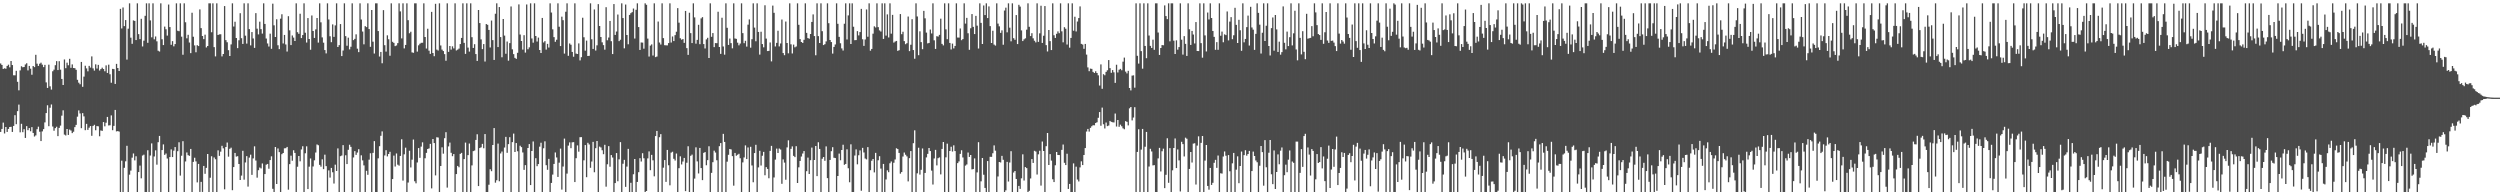 <?xml version="1.0" encoding="UTF-8"?>
<svg xmlns="http://www.w3.org/2000/svg" width="1920" height="150">
  <path d="M0 48.743h1v52.564H0zM1 49.873h1v49.162H1zM2 52.954h1v41.199H2zM3 52.405h1v50.080H3zM4 52.771h1v44.761H4zM5 50.654h1v50.675H5zM6 49.688h1v49.355H6zM7 51.730h1v45.827H7zM8 46.825h1v50.565H8zM9 49.951h1v51.396H9zM10 57.797h1v38.943H10zM11 57.845h1v30.606H11zM12 54.359h1v41.012H12zM13 62.803h1v22.550H13zM14 69.376h1v10.959H14zM15 54.055h1v47.562H15zM16 50.901h1v44.163H16zM17 51.665h1v49.856H17zM18 51.466h1v47.745H18zM19 49.489h1v56.434H19zM20 48.587h1v48.265H20zM21 54.078h1v45.914H21zM22 50.658h1v47.693H22zM23 52.755h1v48.041H23zM24 57.376h1v40.252H24zM25 50.697h1v51.371H25zM26 51.583h1v53.280H26zM27 42.085h1v61.918H27zM28 48.889h1v50.323H28zM29 50.647h1v46.617H29zM30 48.967h1v52.190H30zM31 48.127h1v60.227H31zM32 49.683h1v51.247H32zM33 51.551h1v47.638H33zM34 49.830h1v44.186H34zM35 63.300h1v23.541H35zM36 67.522h1v13.328H36zM37 49.665h1v47.279H37zM38 66.293h1v16.468H38zM39 68.806h1v11.412H39zM40 54.721h1v42.461H40zM41 53.519h1v46.887H41zM42 50.082h1v48.347H42zM43 46.935h1v50.391H43zM44 53.819h1v50.737H44zM45 47.019h1v51.170H45zM46 53.519h1v42.966H46zM47 60.606h1v28.247H47zM48 65.305h1v19.430H48zM49 45.667h1v57.723H49zM50 52.393h1v51.666H50zM51 48.152h1v50.897H51zM52 50.134h1v53.518H52zM53 45.174h1v54.358H53zM54 52.059h1v48.190H54zM55 49.464h1v52.795H55zM56 52.235h1v48.922H56zM57 52.391h1v45.239H57zM58 53.618h1v42.293H58zM59 61.265h1v28.343H59zM60 63.485h1v21.305H60zM61 64.739h1v22.392H61zM62 47.585h1v50.865H62zM63 66.662h1v20.220H63zM64 58.818h1v30.558H64zM65 50.468h1v49.535H65zM66 52.528h1v42.614H66zM67 54.808h1v44.933H67zM68 50.606h1v47.425H68zM69 51.910h1v44.884H69zM70 43.320h1v60.991H70zM71 52.508h1v44.189H71zM72 54.238h1v41.634H72zM73 49.429h1v50.591H73zM74 52.657h1v44.163H74zM75 49.812h1v47.235H75zM76 54.149h1v50.497H76zM77 53.018h1v47.178H77zM78 51.968h1v48.547H78zM79 53.000h1v40.760H79zM80 54.721h1v42.305H80zM81 50.214h1v44.069H81zM82 56.037h1v33.777H82zM83 49.674h1v46.681H83zM84 57.044h1v39.151H84zM85 63.519h1v25.116H85zM86 52.911h1v47.059H86zM87 53.078h1v43.564H87zM88 64.474h1v19.945H88zM89 49.063h1v51.877H89zM90 52.217h1v48.464H90zM91 54.536h1v46.528H91zM92 6.814h1v140.643H92zM93 21.858h1v101.549H93zM94 5.752h1v141.705H94zM95 20.094h1v108.801H95zM96 15.420h1v108.487H96zM97 45.779h1v66.194H97zM98 22.041h1v125.416H98zM99 2.550h1v131.572H99zM100 28.933h1v102.090H100zM101 33.623h1v87.469H101zM102 15.665h1v102.195H102zM103 16.097h1v107.082H103zM104 30.748h1v89.252H104zM105 2.550h1v144.907H105zM106 26.228h1v105.928H106zM107 30.032h1v97.128H107zM108 14.447h1v122.531H108zM109 35.664h1v83.784H109zM110 31.233h1v87.539H110zM111 12.142h1v135.315H111zM112 2.550h1v144.905H112zM113 32.870h1v82.545H113zM114 2.550h1v144.910H114zM115 15.642h1v103.820H115zM116 28.688h1v81.453H116zM117 2.547h1v144.910H117zM118 30.224h1v89.943H118zM119 27.988h1v87.478H119zM120 31.721h1v94.736H120zM121 38.965h1v70.238H121zM122 39.562h1v64.843H122zM123 2.547h1v144.912H123zM124 30.148h1v85.109H124zM125 34.600h1v76.294H125zM126 20.416h1v98.544H126zM127 22.476h1v95.450H127zM128 27.324h1v94.456H128zM129 3.470h1v143.987H129zM130 20.780h1v99.863H130zM131 34.419h1v80.325H131zM132 31.590h1v89.043H132zM133 35.587h1v80.124H133zM134 33.831h1v79.098H134zM135 2.547h1v144.907H135zM136 23.625h1v92.508H136zM137 23.966h1v85.319H137zM138 2.550h1v132.312H138zM139 28.141h1v91.447H139zM140 42.041h1v66.409H140zM141 2.547h1v144.912H141zM142 17.111h1v106.905H142zM143 29.416h1v87.670H143zM144 26.711h1v92.467H144zM145 32.677h1v87.025H145zM146 40.826h1v73.548H146zM147 9.798h1v137.659H147zM148 28.230h1v96.063H148zM149 34.884h1v86.233H149zM150 40.162h1v83.784H150zM151 34.708h1v105.365H151zM152 35.371h1v90.533H152zM153 7.226h1v140.176H153zM154 21.584h1v118.078H154zM155 27.665h1v119.744H155zM156 30.059h1v97.375H156zM157 26.649h1v106.823H157zM158 36.452h1v92.470H158zM159 35.337h1v82.937H159zM160 2.547h1v144.912H160zM161 2.550h1v133.960H161zM162 24.758h1v95.255H162zM163 2.547h1v144.910H163zM164 36.218h1v84.711H164zM165 43.330h1v78.977H165zM166 2.550h1v144.907H166zM167 26.889h1v88.585H167zM168 26.383h1v93.330H168zM169 26.331h1v90.165H169zM170 43.304h1v68.691H170zM171 41.455h1v72.490H171zM172 4.651h1v140.778H172zM173 30.835h1v82.062H173zM174 32.478h1v76.976H174zM175 38.532h1v81.772H175zM176 42.986h1v71.270H176zM177 34.106h1v79.313H177zM178 2.550h1v143.507H178zM179 20.384h1v107.942H179zM180 16.695h1v100.746H180zM181 29.198h1v91.046H181zM182 36.942h1v83.001H182zM183 30.901h1v95.036H183zM184 10.146h1v128.093H184zM185 29.315h1v105.560H185zM186 33.737h1v82.078H186zM187 2.547h1v135.434H187zM188 27.395h1v97.393H188zM189 33.483h1v86.407H189zM190 2.550h1v140.767H190zM191 22.357h1v98.693H191zM192 34.847h1v83.955H192zM193 24.625h1v109.689H193zM194 29.537h1v92.115H194zM195 36.779h1v75.601H195zM196 10.069h1v113.245H196zM197 21.998h1v114.427H197zM198 26.443h1v104.287H198zM199 16.621h1v112.058H199zM200 22.385h1v106.974H200zM201 25.822h1v99.698H201zM202 2.547h1v144.912H202zM203 18.372h1v115.312H203zM204 29.588h1v96.871H204zM205 33.366h1v92.534H205zM206 35.733h1v93.878H206zM207 25.859h1v97.079H207zM208 37.493h1v82.559H208zM209 2.836h1v142.158H209zM210 19.441h1v128.016H210zM211 28.413h1v84.484H211zM212 14.772h1v126.549H212zM213 34.767h1v79.270H213zM214 37.743h1v79.082H214zM215 14.339h1v133.118H215zM216 10.945h1v107.480H216zM217 33.369h1v84.159H217zM218 26.834h1v87.061H218zM219 34.131h1v79.673H219zM220 39.583h1v73.269H220zM221 12.460h1v133.214H221zM222 23.307h1v102.765H222zM223 34.630h1v84.926H223zM224 27.260h1v96.194H224zM225 28.903h1v86.519H225zM226 31.487h1v85.951H226zM227 2.550h1v144.907H227zM228 24.731h1v103.323H228zM229 25.964h1v93.838H229zM230 10.533h1v113.371H230zM231 29.233h1v85.555H231zM232 26.951h1v85.360H232zM233 2.550h1v144.907H233zM234 25.134h1v92.579H234zM235 32.682h1v79.696H235zM236 13.886h1v131.309H236zM237 29.951h1v98.034H237zM238 38.189h1v83.527H238zM239 11.865h1v135.594H239zM240 23.824h1v104.033H240zM241 29.114h1v94.040H241zM242 22.563h1v94.571H242zM243 13.820h1v97.148H243zM244 32.696h1v78.876H244zM245 2.550h1v124.085H245zM246 17.141h1v110.858H246zM247 28.729h1v93.630H247zM248 32.762h1v97.130H248zM249 38.475h1v80.330H249zM250 41.002h1v86.583H250zM251 2.550h1v144.910H251zM252 14.944h1v115.921H252zM253 27.873h1v108.533H253zM254 32.405h1v96.542H254zM255 18.718h1v113.573H255zM256 28.333h1v112.607H256zM257 19.494h1v106.953H257zM258 2.547h1v128.773H258zM259 36.095h1v77.876H259zM260 34.650h1v112.807H260zM261 18.494h1v101.446H261zM262 43.055h1v76.370H262zM263 38.798h1v72.646H263zM264 2.550h1v144.910H264zM265 27.743h1v91.511H265zM266 35.133h1v90.858H266zM267 28.933h1v86.132H267zM268 37.928h1v73.246H268zM269 35.870h1v76.926H269zM270 2.547h1v144.910H270zM271 30.842h1v90.096H271zM272 29.874h1v86.180H272zM273 26.353h1v92.598H273zM274 37.372h1v79.762H274zM275 40.018h1v74.543H275zM276 2.547h1v144.912H276zM277 15.019h1v104.275H277zM278 24.207h1v99.000H278zM279 34.069h1v92.948H279zM280 20.073h1v127.386H280zM281 20.824h1v110.362H281zM282 2.550h1v131.712H282zM283 22.300h1v100.311H283zM284 35.941h1v81.765H284zM285 7.663h1v139.794H285zM286 32.000h1v85.388H286zM287 41.128h1v67.283H287zM288 2.550h1v144.910H288zM289 2.550h1v144.907H289zM290 23.859h1v97.755H290zM291 43.407h1v68.853H291zM292 39.887h1v64.395H292zM293 48.585h1v52.341H293zM294 7.793h1v139.664H294zM295 34.735h1v84.678H295zM296 39.606h1v75.743H296zM297 27.111h1v92.978H297zM298 30.144h1v88.148H298zM299 42.815h1v73.777H299zM300 2.550h1v144.907H300zM301 32.080h1v105.466H301zM302 32.899h1v86.619H302zM303 35.424h1v92.486H303zM304 34.937h1v82.921H304zM305 33.138h1v93.330H305zM306 2.552h1v124.696H306zM307 8.730h1v111.004H307zM308 29.466h1v77.468H308zM309 2.547h1v136.171H309zM310 37.166h1v81.339H310zM311 34.534h1v78.853H311zM312 2.547h1v144.910H312zM313 15.507h1v124.685H313zM314 25.550h1v90.238H314zM315 24.397h1v104.239H315zM316 40.263h1v82.381H316zM317 40.558h1v66.619H317zM318 2.547h1v136.658H318zM319 2.547h1v138.233H319zM320 39.608h1v85.184H320zM321 34.822h1v78.892H321zM322 33.595h1v87.622H322zM323 32.886h1v79.714H323zM324 32.810h1v76.477H324zM325 2.547h1v144.910H325zM326 28.432h1v93.120H326zM327 37.285h1v80.110H327zM328 22.055h1v92.389H328zM329 38.892h1v75.093H329zM330 41.359h1v69.107H330zM331 9.103h1v135.608H331zM332 40.686h1v66.045H332zM333 43.137h1v66.754H333zM334 2.921h1v131.778H334zM335 38.113h1v67.310H335zM336 38.832h1v66.775H336zM337 2.550h1v144.910H337zM338 34.916h1v92.582H338zM339 38.113h1v75.026H339zM340 39.205h1v78.812H340zM341 41.583h1v64.566H341zM342 46.653h1v54.861H342zM343 2.547h1v141.547H343zM344 39.835h1v72.580H344zM345 35.312h1v74.205H345zM346 38.118h1v79.231H346zM347 35.582h1v84.376H347zM348 37.182h1v81.117H348zM349 2.550h1v144.910H349zM350 38.736h1v94.935H350zM351 38.150h1v89.263H351zM352 37.328h1v91.126H352zM353 33.868h1v84.298H353zM354 29.155h1v88.254H354zM355 2.547h1v144.910H355zM356 32.904h1v89.277H356zM357 41.364h1v68.153H357zM358 2.550h1v144.907H358zM359 36.536h1v82.582H359zM360 39.622h1v70.591H360zM361 2.547h1v144.912H361zM362 28.574h1v98.435H362zM363 36.802h1v79.286H363zM364 33.920h1v81.703H364zM365 41.526h1v65.937H365zM366 46.802h1v56.308H366zM367 7.661h1v135.244H367zM368 17.695h1v96.008H368zM369 30.276h1v82.872H369zM370 37.752h1v72.760H370zM371 33.863h1v79.989H371zM372 47.266h1v55.679H372zM373 18.494h1v128.963H373zM374 19.045h1v128.412H374zM375 22.996h1v118.863H375zM376 36.429h1v93.548H376zM377 15.791h1v115.699H377zM378 30.798h1v80.545H378zM379 46.040h1v52.314H379zM380 10.533h1v129.773H380zM381 2.547h1v135.889H381zM382 36.163h1v74.111H382zM383 5.418h1v133.804H383zM384 28.468h1v89.416H384zM385 43.970h1v72.429H385zM386 14.584h1v132.873H386zM387 27.349h1v85.974H387zM388 41.256h1v63.868H388zM389 31.913h1v85.454H389zM390 46.612h1v64.090H390zM391 33.138h1v72.222H391zM392 4.951h1v142.509H392zM393 37.873h1v71.293H393zM394 41.556h1v61.057H394zM395 44.463h1v72.273H395zM396 45.222h1v64.640H396zM397 40.576h1v75.580H397zM398 3.387h1v144.072H398zM399 26.514h1v85.385H399zM400 31.506h1v81.485H400zM401 38.102h1v78.979H401zM402 27.045h1v103.408H402zM403 40.395h1v86.411H403zM404 3.445h1v144.012H404zM405 37.814h1v75.873H405zM406 36.351h1v74.276H406zM407 2.547h1v139.609H407zM408 29.537h1v86.454H408zM409 32.764h1v75.887H409zM410 2.550h1v144.910H410zM411 27.647h1v93.852H411zM412 31.876h1v95.768H412zM413 28.864h1v97.118H413zM414 38.418h1v74.234H414zM415 40.714h1v68.908H415zM416 13.770h1v133.688H416zM417 32.627h1v81.220H417zM418 31.579h1v76.988H418zM419 38.072h1v88.783H419zM420 33.678h1v96.709H420zM421 36.479h1v85.516H421zM422 2.550h1v144.910H422zM423 9.645h1v130.835H423zM424 22.522h1v111.554H424zM425 28.542h1v97.338H425zM426 32.098h1v84.974H426zM427 30.531h1v90.417H427zM428 2.550h1v133.337H428zM429 20.547h1v104.367H429zM430 35.374h1v78.739H430zM431 12.788h1v132.818H431zM432 15.504h1v112.412H432zM433 41.180h1v65.283H433zM434 8.988h1v138.471H434zM435 2.547h1v130.778H435zM436 42.876h1v68.933H436zM437 33.387h1v75.994H437zM438 34.351h1v79.469H438zM439 39.862h1v69.428H439zM440 43.577h1v65.564H440zM441 2.550h1v137.256H441zM442 41.144h1v80.337H442zM443 41.451h1v70.220H443zM444 33.332h1v83.138H444zM445 46.408h1v58.984H445zM446 43.950h1v61.366H446zM447 13.641h1v133.818H447zM448 28.631h1v94.482H448zM449 38.896h1v72.538H449zM450 31.162h1v104.949H450zM451 43.032h1v66.651H451zM452 42.844h1v68.130H452zM453 2.550h1v126.322H453zM454 30.132h1v93.916H454zM455 37.560h1v71.408H455zM456 7.253h1v125.035H456zM457 38.823h1v75.019H457zM458 34.790h1v73.488H458zM459 3.179h1v144.280H459zM460 19.977h1v92.625H460zM461 28.402h1v84.868H461zM462 32.492h1v82.905H462zM463 34.657h1v83.765H463zM464 38.166h1v73.024H464zM465 5.505h1v137.844H465zM466 30.904h1v95.244H466zM467 28.835h1v83.376H467zM468 16.079h1v111.994H468zM469 31.620h1v87.448H469zM470 41.537h1v79.426H470zM471 3.138h1v144.321H471zM472 26.825h1v113.756H472zM473 24.223h1v93.346H473zM474 11.147h1v128.082H474zM475 31.604h1v90.762H475zM476 30.519h1v78.643H476zM477 2.547h1v144.912H477zM478 13.886h1v111.861H478zM479 37.109h1v85.670H479zM480 3.470h1v140.046H480zM481 26.887h1v101.078H481zM482 33.996h1v80.309H482zM483 11.458h1v135.999H483zM484 10.151h1v130.231H484zM485 9.336h1v138.121H485zM486 6.548h1v127.299H486zM487 29.615h1v92.513H487zM488 7.551h1v139.906H488zM489 2.547h1v137.191H489zM490 20.792h1v111.435H490zM491 38.324h1v83.172H491zM492 32.636h1v91.428H492zM493 32.737h1v84.944H493zM494 37.402h1v84.170H494zM495 2.550h1v144.910H495zM496 3.694h1v142.980H496zM497 29.654h1v92.017H497zM498 43.423h1v72.873H498zM499 35.042h1v95.674H499zM500 34.094h1v84.820H500zM501 42.638h1v80.485H501zM502 2.547h1v132.893H502zM503 43.872h1v60.613H503zM504 43.412h1v57.162H504zM505 16.553h1v130.904H505zM506 32.668h1v72.701H506zM507 34.200h1v68.832H507zM508 2.547h1v144.912H508zM509 29.276h1v99.494H509zM510 34.696h1v88.224H510zM511 34.804h1v104.871H511zM512 34.870h1v80.277H512zM513 33.089h1v93.820H513zM514 2.550h1v139.789H514zM515 32.661h1v84.543H515zM516 27.990h1v88.528H516zM517 31.554h1v90.385H517zM518 27.001h1v96.297H518zM519 24.360h1v93.527H519zM520 6.232h1v141.227H520zM521 17.395h1v111.772H521zM522 29.377h1v90.698H522zM523 30.480h1v95.821H523zM524 30.027h1v94.012H524zM525 32.922h1v88.364H525zM526 8.379h1v138.432H526zM527 36.958h1v88.039H527zM528 42.121h1v70.201H528zM529 9.796h1v137.661H529zM530 25.454h1v94.221H530zM531 33.064h1v85.647H531zM532 2.547h1v144.912H532zM533 13.385h1v123.788H533zM534 33.517h1v79.659H534zM535 30.624h1v93.321H535zM536 19.029h1v114.186H536zM537 33.952h1v79.686H537zM538 14.133h1v114.964H538zM539 13.136h1v125.212H539zM540 33.833h1v83.573H540zM541 37.230h1v79.565H541zM542 30.279h1v96.626H542zM543 29.047h1v93.944H543zM544 44.527h1v67.819H544zM545 2.550h1v144.907H545zM546 28.269h1v104.493H546zM547 25.392h1v99.199H547zM548 36.189h1v79.522H548zM549 33.099h1v84.042H549zM550 33.176h1v89.913H550zM551 9.023h1v138.435H551zM552 36.111h1v76.168H552zM553 41.386h1v68.505H553zM554 13.616h1v133.841H554zM555 35.683h1v67.118H555zM556 42.009h1v66.992H556zM557 2.547h1v144.912H557zM558 21.359h1v102.785H558zM559 34.534h1v84.351H559zM560 29.588h1v84.861H560zM561 33.112h1v81.666H561zM562 37.125h1v82.786H562zM563 2.547h1v140.048H563zM564 29.535h1v87.913H564zM565 29.839h1v89.776H565zM566 32.778h1v86.038H566zM567 34.834h1v83.266H567zM568 33.451h1v88.109H568zM569 2.547h1v144.910H569zM570 25.429h1v99.306H570zM571 33.186h1v87.730H571zM572 31.341h1v80.350H572zM573 35.815h1v86.336H573zM574 18.947h1v94.307H574zM575 14.907h1v132.550H575zM576 36.626h1v76.130H576zM577 30.107h1v96.951H577zM578 2.547h1v137.443H578zM579 21.178h1v96.379H579zM580 31.686h1v79.503H580zM581 2.550h1v144.907H581zM582 24.525h1v104.022H582zM583 41.949h1v73.864H583zM584 24.387h1v102.754H584zM585 33.822h1v85.795H585zM586 36.349h1v80.270H586zM587 4.028h1v130.579H587zM588 29.661h1v98.705H588zM589 39.228h1v90.534H589zM590 39.063h1v97.826H590zM591 32.604h1v83.278H591zM592 47.168h1v64.878H592zM593 4.294h1v143.163H593zM594 9.835h1v126.459H594zM595 35.701h1v86.871H595zM596 32.932h1v81.183H596zM597 23.627h1v93.877H597zM598 35.621h1v78.476H598zM599 33.373h1v81.488H599zM600 14.992h1v126.187H600zM601 40.768h1v81.634H601zM602 42.373h1v82.516H602zM603 16.555h1v121.476H603zM604 33.009h1v80.213H604zM605 40.961h1v66.818H605zM606 2.550h1v144.910H606zM607 34.060h1v80.272H607zM608 41.036h1v71.417H608zM609 34.273h1v85.420H609zM610 36.362h1v84.312H610zM611 35.687h1v76.574H611zM612 2.550h1v137.997H612zM613 19.064h1v109.446H613zM614 30.048h1v93.541H614zM615 32.277h1v87.931H615zM616 32.996h1v84.916H616zM617 30.574h1v85.470H617zM618 2.547h1v144.910H618zM619 25.255h1v106.244H619zM620 29.224h1v91.801H620zM621 29.736h1v103.894H621zM622 26.095h1v96.942H622zM623 16.825h1v96.525H623zM624 11.066h1v136.391H624zM625 27.713h1v95.166H625zM626 42.455h1v69.666H626zM627 2.550h1v132.717H627zM628 27.740h1v81.513H628zM629 33.030h1v81.332H629zM630 2.547h1v144.910H630zM631 23.964h1v97.945H631zM632 34.595h1v86.001H632zM633 33.925h1v89.556H633zM634 31.780h1v80.641H634zM635 2.550h1v134.250H635zM636 17.796h1v129.661H636zM637 30.716h1v92.101H637zM638 32.284h1v83.825H638zM639 41.185h1v71.859H639zM640 36.021h1v85.118H640zM641 34.129h1v87.256H641zM642 2.550h1v144.910H642zM643 18.262h1v116.901H643zM644 28.324h1v89.620H644zM645 33.243h1v89.865H645zM646 37.152h1v78.064H646zM647 38.786h1v72.378H647zM648 18.246h1v108.318H648zM649 2.550h1v123.373H649zM650 30.322h1v84.374H650zM651 11.838h1v117.407H651zM652 2.550h1v137.434H652zM653 33.772h1v77.086H653zM654 2.550h1v144.907H654zM655 20.535h1v126.919H655zM656 30.890h1v88.551H656zM657 30.757h1v83.994H657zM658 23.888h1v102.321H658zM659 27.209h1v92.032H659zM660 24.603h1v90.920H660zM661 6.791h1v139.691H661zM662 30.164h1v83.394H662zM663 35.248h1v81.870H663zM664 30.288h1v91.463H664zM665 7.258h1v115.143H665zM666 28.235h1v84.781H666zM667 2.547h1v144.912H667zM668 38.921h1v91.799H668zM669 37.603h1v85.832H669zM670 25.843h1v96.290H670zM671 20.231h1v112.172H671zM672 21.075h1v96.319H672zM673 2.547h1v144.912H673zM674 20.821h1v102.289H674zM675 23.337h1v96.610H675zM676 24.243h1v105.260H676zM677 2.550h1v144.907H677zM678 29.910h1v96.008H678zM679 2.550h1v144.907H679zM680 27.324h1v110.518H680zM681 11.066h1v119.728H681zM682 28.754h1v103.472H682zM683 2.550h1v122.815H683zM684 25.864h1v98.144H684zM685 11.426h1v136.031H685zM686 32.693h1v92.262H686zM687 31.920h1v90.549H687zM688 31.453h1v82.403H688zM689 39.059h1v75.413H689zM690 38.551h1v78.915H690zM691 10.817h1v122.575H691zM692 26.289h1v105.837H692zM693 24.387h1v95.839H693zM694 31.565h1v85.582H694zM695 33.959h1v84.859H695zM696 33.170h1v86.963H696zM697 12.678h1v126.622H697zM698 39.276h1v82.179H698zM699 34.371h1v81.639H699zM700 14.761h1v132.696H700zM701 38.436h1v71.529H701zM702 45.103h1v55.003H702zM703 2.550h1v144.907H703zM704 12.637h1v120.476H704zM705 42.412h1v71.069H705zM706 24.062h1v110.009H706zM707 32.378h1v98.009H707zM708 37.775h1v76.237H708zM709 8.352h1v139.107H709zM710 14.060h1v118.766H710zM711 25.033h1v95.837H711zM712 33.353h1v84.816H712zM713 32.968h1v80.675H713zM714 22.675h1v93.353H714zM715 25.678h1v105.340H715zM716 2.550h1v139.169H716zM717 30.979h1v90.721H717zM718 37.566h1v77.549H718zM719 27.823h1v99.185H719zM720 28.086h1v93.424H720zM721 26.765h1v94.136H721zM722 14.342h1v119.588H722zM723 33.678h1v80.707H723zM724 34.888h1v74.193H724zM725 2.547h1v144.910H725zM726 22.508h1v98.320H726zM727 30.087h1v80.242H727zM728 2.547h1v144.910H728zM729 32.959h1v82.994H729zM730 37.965h1v74.743H730zM731 33.465h1v82.932H731zM732 37.168h1v74.431H732zM733 35.289h1v80.732H733zM734 2.547h1v144.912H734zM735 28.844h1v96.432H735zM736 28.853h1v95.122H736zM737 21.872h1v96.322H737zM738 30.894h1v84.498H738zM739 29.984h1v90.970H739zM740 2.547h1v144.910H740zM741 18.111h1v109.064H741zM742 13.747h1v112.582H742zM743 25.529h1v91.600H743zM744 38.251h1v82.264H744zM745 21.693h1v97.340H745zM746 10.826h1v119.290H746zM747 20.631h1v109.222H747zM748 26.157h1v95.507H748zM749 12.179h1v135.281H749zM750 19.704h1v112.694H750zM751 37.299h1v71.934H751zM752 2.550h1v144.907H752zM753 17.542h1v121.733H753zM754 33.788h1v87.560H754zM755 4.186h1v130.030H755zM756 11.570h1v132.758H756zM757 2.547h1v144.912H757zM758 13.861h1v109.835H758zM759 4.928h1v142.532H759zM760 20.078h1v100.348H760zM761 33.023h1v87.473H761zM762 23.609h1v94.104H762zM763 34.259h1v77.414H763zM764 34.998h1v80.698H764zM765 2.547h1v144.912H765zM766 18.105h1v117.411H766zM767 20.201h1v104.205H767zM768 25.218h1v99.540H768zM769 23.296h1v96.411H769zM770 34.369h1v88.338H770zM771 8.096h1v139.361H771zM772 5.875h1v140.295H772zM773 24.852h1v99.455H773zM774 2.547h1v136.882H774zM775 21.261h1v103.550H775zM776 31.755h1v84.344H776zM777 2.547h1v144.912H777zM778 29.317h1v103.168H778zM779 30.572h1v100.758H779zM780 11.552h1v125.894H780zM781 33.822h1v113.637H781zM782 3.676h1v139.096H782zM783 5.049h1v139.984H783zM784 23.332h1v113.612H784zM785 31.540h1v86.995H785zM786 30.222h1v108.426H786zM787 29.464h1v98.840H787zM788 22.781h1v106.340H788zM789 2.550h1v144.907H789zM790 20.574h1v125.947H790zM791 27.692h1v109.394H791zM792 25.497h1v96.679H792zM793 29.434h1v95.695H793zM794 31.272h1v84.534H794zM795 32.579h1v83.790H795zM796 2.550h1v131.499H796zM797 32.153h1v86.377H797zM798 25.598h1v90.149H798zM799 4.383h1v138.139H799zM800 32.968h1v75.733H800zM801 27.425h1v88.556H801zM802 4.669h1v142.790H802zM803 34.637h1v77.661H803zM804 39.542h1v62.586H804zM805 23.039h1v103.683H805zM806 31.613h1v86.750H806zM807 38.466h1v84.896H807zM808 2.550h1v135.129H808zM809 27.084h1v112.763H809zM810 29.121h1v97.778H810zM811 25.939h1v90.785H811zM812 24.138h1v94.907H812zM813 25.484h1v93.612H813zM814 2.547h1v144.907H814zM815 24.058h1v91.050H815zM816 32.515h1v78.464H816zM817 20.872h1v104.166H817zM818 22.057h1v104.706H818zM819 34.225h1v83.822H819zM820 2.550h1v142.529H820zM821 36.607h1v104.665H821zM822 29.118h1v118.341H822zM823 2.550h1v144.910H823zM824 23.589h1v101.881H824zM825 12.861h1v134.596H825zM826 24.188h1v103.800H826zM827 16.541h1v121.348H827zM828 13.879h1v125.486H828zM829 4.889h1v123.689H829zM830 33.675h1v90.250H830zM831 34.216h1v92.559H831zM832 37.502h1v81.529H832zM833 33.719h1v79.975H833zM834 41.959h1v59.080H834zM835 51.773h1v47.240H835zM836 54.684h1v46.404H836zM837 52.707h1v45.500H837zM838 52.892h1v44.065H838zM839 55.211h1v40.954H839zM840 56.078h1v40.179H840zM841 54.714h1v39.757H841zM842 56.085h1v37.805H842zM843 57.859h1v32.607H843zM844 65.685h1v20.396H844zM845 49.454h1v47.091H845zM846 68.198h1v14.422H846zM847 57.001h1v38.423H847zM848 57.827h1v40.840H848zM849 55.188h1v38.940H849zM850 53.947h1v42.909H850zM851 46.108h1v50.293H851zM852 52.325h1v40.565H852zM853 55.932h1v37.640H853zM854 53.792h1v40.087H854zM855 55.566h1v38.476H855zM856 63.663h1v23.548H856zM857 49.693h1v47.489H857zM858 55.639h1v36.525H858zM859 53.558h1v43.806H859zM860 52.872h1v42.863H860zM861 53.945h1v43.017H861zM862 47.360h1v51.176H862zM863 44.218h1v55.070H863zM864 55.003h1v38.013H864zM865 56.367h1v37.210H865zM866 54.364h1v41.968H866zM867 67.593h1v15.605H867zM868 69.402h1v12.772H868zM869 58.086h1v34.372H869zM870 57.854h1v32.424H870zM871 67.305h1v14.999H871zM872 2.547h1v144.912H872zM873 42.835h1v73.861H873zM874 48.850h1v50.435H874zM875 2.547h1v144.910H875zM876 39.265h1v75.626H876zM877 52.734h1v46.306H877zM878 2.547h1v144.912H878zM879 35.294h1v77.409H879zM880 44.678h1v56.656H880zM881 2.550h1v144.910H881zM882 27.283h1v100.597H882zM883 35.223h1v79.073H883zM884 36.795h1v79.538H884zM885 30.469h1v96.533H885zM886 38.264h1v88.579H886zM887 2.550h1v144.907H887zM888 2.550h1v144.910H888zM889 24.987h1v96.647H889zM890 42.169h1v71.412H890zM891 36.852h1v94.832H891zM892 34.586h1v81.595H892zM893 34.756h1v79.396H893zM894 4.159h1v140.318H894zM895 12.357h1v121.870H895zM896 14.699h1v91.469H896zM897 2.550h1v137.864H897zM898 31.721h1v82.042H898zM899 2.547h1v144.910H899zM900 2.550h1v128.274H900zM901 31.213h1v82.463H901zM902 41.467h1v64.900H902zM903 30.954h1v98.128H903zM904 38.132h1v76.677H904zM905 36.150h1v87.061H905zM906 2.547h1v144.498H906zM907 30.448h1v78.437H907zM908 41.943h1v68.753H908zM909 27.757h1v92.385H909zM910 33.703h1v72.005H910zM911 42.979h1v63.564H911zM912 2.550h1v144.907H912zM913 22.474h1v107.281H913zM914 34.518h1v82.211H914zM915 23.779h1v101.035H915zM916 26.495h1v83.808H916zM917 33.396h1v76.628H917zM918 16.969h1v124.745H918zM919 39.178h1v72.667H919zM920 39.201h1v65.507H920zM921 2.547h1v144.910H921zM922 33.135h1v76.603H922zM923 44.284h1v60.169H923zM924 2.547h1v144.912H924zM925 27.161h1v96.166H925zM926 39.535h1v71.806H926zM927 9.650h1v133.127H927zM928 14.969h1v130.687H928zM929 2.550h1v126.438H929zM930 13.829h1v128.217H930zM931 23.829h1v116.558H931zM932 28.292h1v96.750H932zM933 38.269h1v84.518H933zM934 32.334h1v96.567H934zM935 38.244h1v81.202H935zM936 2.550h1v144.907H936zM937 27.452h1v105.592H937zM938 24.273h1v109.039H938zM939 32.458h1v87.778H939zM940 26.367h1v89.947H940zM941 26.962h1v92.648H941zM942 8.796h1v138.663H942zM943 31.016h1v88.075H943zM944 16.566h1v114.942H944zM945 13.154h1v134.303H945zM946 30.114h1v95.333H946zM947 27.095h1v90.368H947zM948 5.981h1v141.479H948zM949 19.102h1v111.197H949zM950 33.035h1v87.018H950zM951 15.207h1v125.509H951zM952 23.241h1v104.260H952zM953 39.020h1v77.363H953zM954 2.547h1v144.912H954zM955 32.492h1v86.631H955zM956 29.926h1v85.452H956zM957 20.821h1v98.755H957zM958 11.996h1v106.287H958zM959 34.943h1v80.909H959zM960 5.228h1v142.229H960zM961 21.112h1v110.277H961zM962 22.769h1v93.669H962zM963 38.317h1v81.497H963zM964 26.001h1v97.249H964zM965 2.547h1v122.055H965zM966 9.865h1v137.595H966zM967 18.938h1v108.357H967zM968 41.119h1v71.019H968zM969 25.145h1v91.673H969zM970 2.547h1v140.048H970zM971 31.492h1v76.129H971zM972 19.753h1v108.691H972zM973 2.550h1v144.907H973zM974 35.346h1v81.957H974zM975 42.588h1v64.942H975zM976 21.588h1v112.261H976zM977 13.406h1v127.997H977zM978 38.931h1v76.622H978zM979 11.540h1v133.626H979zM980 22.563h1v109.519H980zM981 39.862h1v78.716H981zM982 32.025h1v94.118H982zM983 41.995h1v73.706H983zM984 40.015h1v73.264H984zM985 4.923h1v142.534H985zM986 32.851h1v101.726H986zM987 37.871h1v88.602H987zM988 24.261h1v107.963H988zM989 35.390h1v87.242H989zM990 28.585h1v86.969H990zM991 2.547h1v144.912H991zM992 34.882h1v89.167H992zM993 25.619h1v99.391H993zM994 8.244h1v139.215H994zM995 38.001h1v70.744H995zM996 46.349h1v62.417H996zM997 2.547h1v144.910H997zM998 29.059h1v103.710H998zM999 41.778h1v72.763H999zM1000 23.943h1v104.186H1000zM1001 39.805h1v64.674H1001zM1002 45.483h1v57.290H1002zM1003 10.613h1v136.842H1003zM1004 29.695h1v83.557H1004zM1005 29.324h1v89.430H1005zM1006 29.077h1v105.745H1006zM1007 20.075h1v94.413H1007zM1008 27.832h1v88.100H1008zM1009 2.550h1v144.907H1009zM1010 9.547h1v128.199H1010zM1011 19.327h1v98.979H1011zM1012 26.182h1v98.936H1012zM1013 26.951h1v97.514H1013zM1014 30.604h1v82.415H1014zM1015 2.550h1v126.782H1015zM1016 33.618h1v86.567H1016zM1017 24.790h1v114.322H1017zM1018 9.203h1v138.256H1018zM1019 31.146h1v90.744H1019zM1020 32.929h1v78.899H1020zM1021 2.550h1v141.820H1021zM1022 31.380h1v98.815H1022zM1023 31.197h1v83.216H1023zM1024 32.735h1v95.370H1024zM1025 35.422h1v79.368H1025zM1026 39.240h1v65.653H1026zM1027 2.550h1v139.565H1027zM1028 25.786h1v107.064H1028zM1029 33.506h1v95.475H1029zM1030 30.698h1v86.219H1030zM1031 31.913h1v88.686H1031zM1032 33.517h1v83.935H1032zM1033 2.550h1v144.907H1033zM1034 13.490h1v131.380H1034zM1035 26.111h1v92.854H1035zM1036 29.079h1v88.652H1036zM1037 38.175h1v86.384H1037zM1038 18.837h1v100.952H1038zM1039 43.751h1v67.459H1039zM1040 2.547h1v136.036H1040zM1041 31.590h1v81.018H1041zM1042 36.701h1v73.024H1042zM1043 2.550h1v144.809H1043zM1044 38.466h1v75.674H1044zM1045 47.536h1v75.926H1045zM1046 2.550h1v144.907H1046zM1047 33.337h1v84.637H1047zM1048 37.628h1v77.528H1048zM1049 23.261h1v98.544H1049zM1050 34.348h1v84.539H1050zM1051 36.850h1v77.865H1051zM1052 2.547h1v140.490H1052zM1053 25.349h1v97.867H1053zM1054 29.951h1v90.952H1054zM1055 33.398h1v83.719H1055zM1056 27.887h1v101.904H1056zM1057 15.855h1v101.732H1057zM1058 2.547h1v144.665H1058zM1059 17.368h1v106.205H1059zM1060 36.047h1v86.276H1060zM1061 28.924h1v87.503H1061zM1062 38.294h1v72.461H1062zM1063 39.370h1v75.374H1063zM1064 2.547h1v144.912H1064zM1065 20.508h1v95.557H1065zM1066 30.933h1v83.614H1066zM1067 6.665h1v140.792H1067zM1068 27.557h1v92.328H1068zM1069 24.424h1v92.463H1069zM1070 2.550h1v144.907H1070zM1071 3.545h1v143.912H1071zM1072 26.628h1v99.648H1072zM1073 15.967h1v123.822H1073zM1074 29.716h1v94.779H1074zM1075 36.346h1v72.591H1075zM1076 2.550h1v135.454H1076zM1077 28.049h1v93.575H1077zM1078 36.472h1v74.587H1078zM1079 37.031h1v86.997H1079zM1080 36.706h1v83.172H1080zM1081 38.189h1v81.870H1081zM1082 2.550h1v143.454H1082zM1083 20.657h1v99.611H1083zM1084 28.109h1v85.736H1084zM1085 24.367h1v91.272H1085zM1086 38.370h1v70.618H1086zM1087 33.327h1v96.986H1087zM1088 3.745h1v143.715H1088zM1089 38.271h1v84.422H1089zM1090 38.757h1v77.542H1090zM1091 5.978h1v141.479H1091zM1092 33.536h1v99.304H1092zM1093 36.495h1v72.783H1093zM1094 2.550h1v144.910H1094zM1095 17.235h1v114.630H1095zM1096 30.645h1v88.222H1096zM1097 31.094h1v89.503H1097zM1098 32.023h1v78.693H1098zM1099 42.359h1v67.004H1099zM1100 17.370h1v123.683H1100zM1101 23.099h1v116.198H1101zM1102 28.427h1v93.378H1102zM1103 32.588h1v85.003H1103zM1104 21.796h1v90.396H1104zM1105 26.738h1v92.074H1105zM1106 35.170h1v89.085H1106zM1107 2.550h1v144.910H1107zM1108 23.151h1v110.897H1108zM1109 22.586h1v101.257H1109zM1110 11.852h1v108.201H1110zM1111 22.973h1v96.557H1111zM1112 32.288h1v76.972H1112zM1113 11.021h1v136.436H1113zM1114 15.596h1v131.861H1114zM1115 25.662h1v100.414H1115zM1116 10.213h1v137.247H1116zM1117 35.332h1v90.305H1117zM1118 35.516h1v83.172H1118zM1119 2.550h1v144.907H1119zM1120 27.145h1v89.538H1120zM1121 39.040h1v73.875H1121zM1122 33.840h1v88.798H1122zM1123 36.102h1v77.993H1123zM1124 20.009h1v97.065H1124zM1125 7.315h1v128.322H1125zM1126 32.011h1v82.254H1126zM1127 33.703h1v81.943H1127zM1128 38.303h1v83.035H1128zM1129 35.509h1v79.824H1129zM1130 40.700h1v81.376H1130zM1131 10.014h1v137.443H1131zM1132 16.912h1v113.600H1132zM1133 32.886h1v87.228H1133zM1134 28.143h1v96.239H1134zM1135 31.826h1v102.204H1135zM1136 20.698h1v106.612H1136zM1137 3.717h1v143.742H1137zM1138 25.806h1v109.302H1138zM1139 29.100h1v90.506H1139zM1140 15.955h1v131.502H1140zM1141 21.487h1v125.970H1141zM1142 38.074h1v85.709H1142zM1143 2.550h1v139.968H1143zM1144 19.249h1v128.208H1144zM1145 32.314h1v107.155H1145zM1146 23.985h1v115.363H1146zM1147 18.558h1v122.873H1147zM1148 21.165h1v126.295H1148zM1149 14.948h1v132.509H1149zM1150 7.917h1v138.540H1150zM1151 30.778h1v87.272H1151zM1152 26.733h1v97.986H1152zM1153 22.861h1v102.032H1153zM1154 29.288h1v90.620H1154zM1155 33.975h1v87.830H1155zM1156 2.547h1v144.912H1156zM1157 20.448h1v111.572H1157zM1158 30.185h1v79.073H1158zM1159 26.539h1v96.555H1159zM1160 33.046h1v81.865H1160zM1161 33.527h1v86.539H1161zM1162 2.550h1v144.910H1162zM1163 19.066h1v127.414H1163zM1164 30.496h1v88.464H1164zM1165 2.550h1v144.907H1165zM1166 33.563h1v80.435H1166zM1167 34.291h1v82.570H1167zM1168 2.552h1v144.907H1168zM1169 3.470h1v143.989H1169zM1170 16.434h1v110.194H1170zM1171 2.547h1v144.912H1171zM1172 24.072h1v106.102H1172zM1173 33.980h1v82.161H1173zM1174 2.547h1v130.867H1174zM1175 26.012h1v96.507H1175zM1176 38.722h1v75.235H1176zM1177 25.115h1v91.050H1177zM1178 34.753h1v73.728H1178zM1179 34.703h1v71.945H1179zM1180 11.515h1v133.333H1180zM1181 35.925h1v88.899H1181zM1182 33.392h1v77.519H1182zM1183 31.039h1v99.288H1183zM1184 42.371h1v67.478H1184zM1185 16.058h1v101.192H1185zM1186 4.948h1v142.509H1186zM1187 15.765h1v96.576H1187zM1188 36.262h1v79.620H1188zM1189 17.056h1v114.136H1189zM1190 15.047h1v117.613H1190zM1191 45.783h1v63.145H1191zM1192 2.550h1v144.910H1192zM1193 23.554h1v112.101H1193zM1194 34.552h1v83.978H1194zM1195 30.002h1v97.013H1195zM1196 26.228h1v100.993H1196zM1197 7.040h1v118.787H1197zM1198 35.266h1v90.636H1198zM1199 2.547h1v144.912H1199zM1200 29.640h1v89.032H1200zM1201 31.389h1v86.418H1201zM1202 33.584h1v78.466H1202zM1203 25.170h1v90.604H1203zM1204 41.393h1v75.921H1204zM1205 4.282h1v143.177H1205zM1206 34.126h1v89.281H1206zM1207 26.406h1v86.326H1207zM1208 40.038h1v71.689H1208zM1209 30.469h1v84.887H1209zM1210 33.023h1v81.925H1210zM1211 16.310h1v124.681H1211zM1212 20.391h1v113.559H1212zM1213 39.219h1v90.165H1213zM1214 5.376h1v139.751H1214zM1215 36.422h1v79.668H1215zM1216 40.849h1v74.967H1216zM1217 2.550h1v141.575H1217zM1218 2.550h1v144.910H1218zM1219 35.298h1v82.264H1219zM1220 31.277h1v81.806H1220zM1221 18.723h1v128.737H1221zM1222 26.820h1v101.760H1222zM1223 9.977h1v127.844H1223zM1224 30.373h1v96.221H1224zM1225 27.855h1v97.455H1225zM1226 24.566h1v101.046H1226zM1227 25.731h1v94.486H1227zM1228 27.152h1v89.430H1228zM1229 2.550h1v144.910H1229zM1230 30.604h1v99.087H1230zM1231 40.585h1v86.146H1231zM1232 38.564h1v77.613H1232zM1233 35.994h1v79.556H1233zM1234 26.321h1v109.300H1234zM1235 5.493h1v132.898H1235zM1236 27.271h1v90.552H1236zM1237 31.524h1v78.233H1237zM1238 8.954h1v132.747H1238zM1239 40.663h1v77.597H1239zM1240 33.492h1v78.750H1240zM1241 2.552h1v144.907H1241zM1242 20.650h1v114.058H1242zM1243 29.796h1v93.319H1243zM1244 5.097h1v125.569H1244zM1245 11.961h1v112.632H1245zM1246 39.040h1v83.891H1246zM1247 14.454h1v133.005H1247zM1248 26.802h1v114.377H1248zM1249 31.602h1v101.225H1249zM1250 30.160h1v99.103H1250zM1251 33.449h1v91.378H1251zM1252 39.750h1v80.435H1252zM1253 37.276h1v79.110H1253zM1254 10.149h1v137.311H1254zM1255 28.539h1v97.949H1255zM1256 36.051h1v76.702H1256zM1257 25.939h1v90.007H1257zM1258 18.031h1v120.016H1258zM1259 27.731h1v92.456H1259zM1260 2.550h1v144.910H1260zM1261 26.402h1v102.529H1261zM1262 34.380h1v90.671H1262zM1263 2.550h1v144.910H1263zM1264 27.722h1v103.646H1264zM1265 21.817h1v96.777H1265zM1266 2.550h1v137.075H1266zM1267 2.550h1v144.907H1267zM1268 27.507h1v99.453H1268zM1269 17.880h1v116.049H1269zM1270 2.547h1v144.912H1270zM1271 25.850h1v107.469H1271zM1272 2.550h1v143.973H1272zM1273 29.718h1v97.837H1273zM1274 36.591h1v78.691H1274zM1275 22.298h1v101.584H1275zM1276 30.503h1v89.812H1276zM1277 28.658h1v90.483H1277zM1278 4.534h1v137.533H1278zM1279 26.182h1v102.957H1279zM1280 28.047h1v94.223H1280zM1281 35.886h1v90.412H1281zM1282 32.291h1v87.411H1282zM1283 22.556h1v113.639H1283zM1284 6.871h1v140.586H1284zM1285 36.275h1v89.263H1285zM1286 43.957h1v79.577H1286zM1287 13.069h1v129.339H1287zM1288 3.365h1v131.160H1288zM1289 33.085h1v77.908H1289zM1290 2.550h1v144.910H1290zM1291 25.479h1v102.715H1291zM1292 35.573h1v85.667H1292zM1293 31.595h1v92.950H1293zM1294 35.259h1v83.790H1294zM1295 29.487h1v89.355H1295zM1296 2.584h1v144.875H1296zM1297 17.741h1v111.078H1297zM1298 35.005h1v82.824H1298zM1299 32.542h1v78.109H1299zM1300 15.228h1v99.647H1300zM1301 37.113h1v81.648H1301zM1302 27.406h1v86.445H1302zM1303 2.550h1v144.907H1303zM1304 29.409h1v85.903H1304zM1305 40.347h1v67.819H1305zM1306 28.523h1v93.555H1306zM1307 30.185h1v97.146H1307zM1308 22.872h1v88.796H1308zM1309 16.940h1v129.085H1309zM1310 35.383h1v78.537H1310zM1311 31.599h1v77.706H1311zM1312 4.420h1v135.596H1312zM1313 37.802h1v78.869H1313zM1314 40.569h1v78.595H1314zM1315 4.065h1v140.943H1315zM1316 38.056h1v83.665H1316zM1317 34.064h1v85.255H1317zM1318 2.547h1v144.910H1318zM1319 26.555h1v97.205H1319zM1320 42.293h1v69.822H1320zM1321 15.612h1v131.847H1321zM1322 22.824h1v105.642H1322zM1323 35.646h1v82.033H1323zM1324 32.597h1v89.593H1324zM1325 27.326h1v95.919H1325zM1326 37.495h1v82.534H1326zM1327 2.550h1v137.377H1327zM1328 29.794h1v106.418H1328zM1329 26.761h1v94.058H1329zM1330 34.220h1v92.632H1330zM1331 26.843h1v105.766H1331zM1332 20.622h1v117.922H1332zM1333 15.557h1v131.902H1333zM1334 6.248h1v141.211H1334zM1335 29.205h1v89.638H1335zM1336 18.379h1v107.002H1336zM1337 27.633h1v119.826H1337zM1338 33.245h1v89.929H1338zM1339 6.438h1v140.490H1339zM1340 2.774h1v144.685H1340zM1341 33.554h1v82.973H1341zM1342 35.923h1v86.583H1342zM1343 27.617h1v91.653H1343zM1344 24.596h1v92.122H1344zM1345 38.974h1v76.789H1345zM1346 2.957h1v127.331H1346zM1347 32.039h1v94.253H1347zM1348 35.754h1v77.558H1348zM1349 29.507h1v90.298H1349zM1350 25.882h1v86.628H1350zM1351 32.501h1v82.779H1351zM1352 2.547h1v141.788H1352zM1353 36.406h1v76.354H1353zM1354 42.883h1v61.572H1354zM1355 32.673h1v94.312H1355zM1356 41.853h1v74.569H1356zM1357 41.659h1v62.145H1357zM1358 10.838h1v136.622H1358zM1359 41.970h1v71.650H1359zM1360 41.373h1v62.241H1360zM1361 13.925h1v119.629H1361zM1362 40.837h1v75.576H1362zM1363 44.062h1v63.312H1363zM1364 2.550h1v128.414H1364zM1365 30.027h1v83.772H1365zM1366 38.908h1v74.882H1366zM1367 5.681h1v141.776H1367zM1368 34.605h1v81.460H1368zM1369 2.547h1v144.912H1369zM1370 2.552h1v144.905H1370zM1371 22.204h1v99.325H1371zM1372 32.252h1v91.035H1372zM1373 21.693h1v96.395H1373zM1374 22.449h1v99.007H1374zM1375 27.200h1v89.618H1375zM1376 2.547h1v144.910H1376zM1377 13.914h1v125.219H1377zM1378 35.630h1v73.761H1378zM1379 35.097h1v82.200H1379zM1380 36.546h1v79.961H1380zM1381 32.039h1v95.390H1381zM1382 28.130h1v112.646H1382zM1383 13.046h1v117.842H1383zM1384 28.521h1v81.357H1384zM1385 35.658h1v80.774H1385zM1386 3.197h1v144.260H1386zM1387 46.289h1v64.814H1387zM1388 40.862h1v65.967H1388zM1389 2.547h1v141.524H1389zM1390 37.253h1v70.302H1390zM1391 40.311h1v68.260H1391zM1392 33.369h1v82.440H1392zM1393 34.470h1v67.358H1393zM1394 36.914h1v65.823H1394zM1395 2.547h1v136.271H1395zM1396 36.461h1v73.747H1396zM1397 38.418h1v70.350H1397zM1398 27.255h1v90.304H1398zM1399 31.599h1v84.916H1399zM1400 27.857h1v82.984H1400zM1401 2.550h1v144.317H1401zM1402 33.115h1v78.734H1402zM1403 39.116h1v66.427H1403zM1404 27.631h1v83.252H1404zM1405 44.154h1v65.647H1405zM1406 31.169h1v90.286H1406zM1407 17.791h1v121.767H1407zM1408 39.379h1v76.613H1408zM1409 42.190h1v68.460H1409zM1410 8.276h1v130.025H1410zM1411 46.621h1v68.668H1411zM1412 42.588h1v73.298H1412zM1413 2.547h1v144.912H1413zM1414 25.211h1v101.797H1414zM1415 37.935h1v82.518H1415zM1416 2.547h1v144.912H1416zM1417 7.677h1v139.780H1417zM1418 12.133h1v120.597H1418zM1419 4.946h1v142.513H1419zM1420 26.608h1v103.298H1420zM1421 30.267h1v92.504H1421zM1422 29.304h1v99.368H1422zM1423 19.370h1v112.401H1423zM1424 33.227h1v92.451H1424zM1425 2.550h1v144.907H1425zM1426 30.121h1v98.892H1426zM1427 43.286h1v75.301H1427zM1428 34.566h1v74.541H1428zM1429 30.396h1v81.245H1429zM1430 20.915h1v103.262H1430zM1431 2.547h1v144.910H1431zM1432 21.973h1v95.935H1432zM1433 39.127h1v73.209H1433zM1434 36.205h1v78.952H1434zM1435 37.772h1v82.072H1435zM1436 11.586h1v117.001H1436zM1437 2.552h1v144.907H1437zM1438 22.408h1v105.676H1438zM1439 23.449h1v95.239H1439zM1440 33.250h1v84.933H1440zM1441 29.764h1v92.712H1441zM1442 14.896h1v119.675H1442zM1443 2.552h1v144.907H1443zM1444 18.116h1v114.049H1444zM1445 31.027h1v85.292H1445zM1446 30.837h1v88.121H1446zM1447 34.108h1v79.583H1447zM1448 4.104h1v139.293H1448zM1449 2.547h1v144.910H1449zM1450 24.669h1v105.592H1450zM1451 34.859h1v79.126H1451zM1452 36.312h1v79.670H1452zM1453 28.070h1v91.430H1453zM1454 19.888h1v117.137H1454zM1455 2.547h1v144.910H1455zM1456 19.933h1v110.208H1456zM1457 33.669h1v85.276H1457zM1458 25.525h1v95.672H1458zM1459 20.162h1v108.814H1459zM1460 36.333h1v80.357H1460zM1461 7.874h1v139.584H1461zM1462 14.719h1v122.374H1462zM1463 2.550h1v144.907H1463zM1464 9.524h1v137.936H1464zM1465 13.273h1v116.040H1465zM1466 9.931h1v137.526H1466zM1467 15.958h1v131.502H1467zM1468 22.034h1v104.681H1468zM1469 41.885h1v66.862H1469zM1470 41.364h1v69.419H1470zM1471 42.638h1v68.270H1471zM1472 44.041h1v60.249H1472zM1473 5.317h1v142.142H1473zM1474 23.138h1v98.723H1474zM1475 43.671h1v62.026H1475zM1476 43.913h1v60.410H1476zM1477 39.349h1v67.757H1477zM1478 20.531h1v91.925H1478zM1479 48.077h1v67.064H1479zM1480 11.778h1v120.396H1480zM1481 20.499h1v123.944H1481zM1482 43.295h1v66.107H1482zM1483 19.386h1v128.071H1483zM1484 29.659h1v80.400H1484zM1485 46.010h1v53.939H1485zM1486 2.547h1v133.017H1486zM1487 43.076h1v67.162H1487zM1488 41.730h1v62.323H1488zM1489 47.420h1v59.307H1489zM1490 48.333h1v60.778H1490zM1491 50.846h1v51.659H1491zM1492 18.246h1v129.211H1492zM1493 45.126h1v57.304H1493zM1494 47.832h1v55.885H1494zM1495 45.721h1v57.759H1495zM1496 46.339h1v60.639H1496zM1497 51.633h1v54.251H1497zM1498 9.469h1v137.988H1498zM1499 40.558h1v71.064H1499zM1500 44.101h1v72.733H1500zM1501 50.018h1v53.653H1501zM1502 36.115h1v78.911H1502zM1503 37.912h1v70.904H1503zM1504 11.813h1v128.846H1504zM1505 47.875h1v52.298H1505zM1506 48.820h1v55.880H1506zM1507 5.736h1v138.542H1507zM1508 46.383h1v63.845H1508zM1509 46.037h1v63.468H1509zM1510 2.550h1v144.910H1510zM1511 37.585h1v73.797H1511zM1512 46.282h1v67.217H1512zM1513 45.843h1v58.597H1513zM1514 46.889h1v52.071H1514zM1515 42.064h1v62.067H1515zM1516 12.840h1v134.619H1516zM1517 37.264h1v73.236H1517zM1518 36.463h1v69.872H1518zM1519 38.912h1v73.136H1519zM1520 42.256h1v64.775H1520zM1521 42.501h1v69.634H1521zM1522 2.550h1v144.910H1522zM1523 39.294h1v74.367H1523zM1524 39.681h1v65.775H1524zM1525 42.936h1v64.434H1525zM1526 45.605h1v62.847H1526zM1527 35.575h1v79.668H1527zM1528 16.750h1v120.124H1528zM1529 44.751h1v66.462H1529zM1530 2.550h1v143.557H1530zM1531 2.550h1v134.779H1531zM1532 35.067h1v86.393H1532zM1533 43.201h1v59.416H1533zM1534 2.547h1v144.912H1534zM1535 33.293h1v86.143H1535zM1536 44.099h1v59.934H1536zM1537 48.251h1v54.649H1537zM1538 44.316h1v55.715H1538zM1539 47.770h1v49.629H1539zM1540 15.248h1v121.865H1540zM1541 32.227h1v83.845H1541zM1542 48.530h1v50.300H1542zM1543 48.422h1v62.804H1543zM1544 35.209h1v71.169H1544zM1545 36.605h1v66.070H1545zM1546 2.547h1v144.910H1546zM1547 19.489h1v104.994H1547zM1548 41.359h1v65.656H1548zM1549 37.800h1v66.228H1549zM1550 41.245h1v61.451H1550zM1551 34.824h1v80.023H1551zM1552 50.816h1v50.259H1552zM1553 6.470h1v127.562H1553zM1554 2.550h1v141.181H1554zM1555 44.843h1v63.143H1555zM1556 2.547h1v144.910H1556zM1557 35.234h1v87.313H1557zM1558 37.610h1v89.783H1558zM1559 2.547h1v144.912H1559zM1560 30.144h1v94.212H1560zM1561 38.642h1v71.762H1561zM1562 38.056h1v76.841H1562zM1563 35.751h1v81.115H1563zM1564 24.525h1v94.296H1564zM1565 2.550h1v130.290H1565zM1566 28.166h1v100.160H1566zM1567 34.717h1v79.874H1567zM1568 31.336h1v87.512H1568zM1569 25.793h1v86.409H1569zM1570 32.776h1v81.550H1570zM1571 2.547h1v144.910H1571zM1572 28.503h1v107.048H1572zM1573 37.839h1v94.697H1573zM1574 31.181h1v99.696H1574zM1575 24.820h1v111.907H1575zM1576 2.547h1v124.065H1576zM1577 7.958h1v139.499H1577zM1578 13.067h1v134.390H1578zM1579 36.369h1v88.135H1579zM1580 2.550h1v128.462H1580zM1581 18.434h1v103.413H1581zM1582 38.828h1v72.321H1582zM1583 2.550h1v143.559H1583zM1584 19.135h1v126.510H1584zM1585 33.243h1v86.203H1585zM1586 26.182h1v92.444H1586zM1587 38.191h1v78.824H1587zM1588 43.259h1v63.527H1588zM1589 5.658h1v141.799H1589zM1590 20.153h1v107.768H1590zM1591 32.140h1v77.757H1591zM1592 32.101h1v85.795H1592zM1593 26.930h1v89.796H1593zM1594 33.181h1v84.475H1594zM1595 6.207h1v141.252H1595zM1596 26.411h1v111.886H1596zM1597 26.694h1v100.629H1597zM1598 23.289h1v97.430H1598zM1599 16.724h1v106.017H1599zM1600 12.199h1v113.792H1600zM1601 39.599h1v97.311H1601zM1602 2.552h1v133.586H1602zM1603 33.279h1v86.638H1603zM1604 16.129h1v122.241H1604zM1605 11.533h1v128.032H1605zM1606 32.607h1v86.168H1606zM1607 2.547h1v144.912H1607zM1608 2.550h1v131.840H1608zM1609 32.517h1v90.641H1609zM1610 31.501h1v86.912H1610zM1611 12.115h1v115.942H1611zM1612 29.235h1v84.312H1612zM1613 31.709h1v81.314H1613zM1614 5.818h1v139.519H1614zM1615 26.951h1v96.011H1615zM1616 23.714h1v97.363H1616zM1617 18.649h1v100.398H1617zM1618 30.011h1v92.891H1618zM1619 35.275h1v77.858H1619zM1620 2.547h1v144.910H1620zM1621 25.356h1v105.475H1621zM1622 25.822h1v101.975H1622zM1623 33.662h1v85.905H1623zM1624 40.672h1v79.767H1624zM1625 35.822h1v74.534H1625zM1626 2.550h1v136.587H1626zM1627 26.640h1v120.817H1627zM1628 27.093h1v100.167H1628zM1629 2.550h1v144.907H1629zM1630 35.053h1v79.068H1630zM1631 42.629h1v70.597H1631zM1632 2.547h1v144.910H1632zM1633 19.945h1v109.252H1633zM1634 38.578h1v78.375H1634zM1635 32.707h1v82.712H1635zM1636 13.431h1v101.432H1636zM1637 29.471h1v83.772H1637zM1638 2.547h1v141.547H1638zM1639 28.354h1v92.488H1639zM1640 29.585h1v84.122H1640zM1641 29.045h1v94.305H1641zM1642 29.915h1v85.937H1642zM1643 33.984h1v77.304H1643zM1644 2.550h1v144.910H1644zM1645 24.399h1v115.017H1645zM1646 32.961h1v85.239H1646zM1647 26.736h1v98.739H1647zM1648 25.543h1v94.379H1648zM1649 26.115h1v99.199H1649zM1650 2.547h1v141.772H1650zM1651 2.550h1v140.043H1651zM1652 2.550h1v140.938H1652zM1653 13.307h1v124.163H1653zM1654 12.316h1v114.729H1654zM1655 39.111h1v77.416H1655zM1656 2.550h1v144.907H1656zM1657 16.246h1v127.775H1657zM1658 35.085h1v95.940H1658zM1659 26.839h1v120.618H1659zM1660 20.698h1v95.450H1660zM1661 10.920h1v135.711H1661zM1662 2.547h1v133.163H1662zM1663 16.665h1v129.075H1663zM1664 27.125h1v96.496H1664zM1665 37.562h1v86.567H1665zM1666 34.593h1v101.140H1666zM1667 36.232h1v98.098H1667zM1668 28.491h1v108.915H1668zM1669 2.866h1v144.591H1669zM1670 36.150h1v93.184H1670zM1671 33.975h1v98.224H1671zM1672 35.321h1v87.308H1672zM1673 8.242h1v125.658H1673zM1674 32.375h1v106.439H1674zM1675 14.262h1v133.195H1675zM1676 2.547h1v144.910H1676zM1677 24.809h1v86.253H1677zM1678 2.550h1v144.907H1678zM1679 33.923h1v92.550H1679zM1680 33.483h1v78.102H1680zM1681 2.547h1v144.779H1681zM1682 27.857h1v112.733H1682zM1683 29.723h1v90.076H1683zM1684 22.099h1v92.863H1684zM1685 33.501h1v82.383H1685zM1686 32.899h1v82.959H1686zM1687 9.911h1v137.549H1687zM1688 31.075h1v92.223H1688zM1689 23.277h1v94.978H1689zM1690 23.817h1v94.115H1690zM1691 35.342h1v77.759H1691zM1692 43.611h1v68.995H1692zM1693 2.550h1v144.910H1693zM1694 23.009h1v105.237H1694zM1695 24.985h1v95.978H1695zM1696 33.774h1v78.391H1696zM1697 30.343h1v79.261H1697zM1698 23.989h1v100.057H1698zM1699 8.102h1v136.063H1699zM1700 2.550h1v128.045H1700zM1701 37.527h1v75.516H1701zM1702 15.827h1v123.335H1702zM1703 2.547h1v143.731H1703zM1704 31.716h1v86.390H1704zM1705 2.550h1v144.907H1705zM1706 2.550h1v131.437H1706zM1707 21.096h1v98.606H1707zM1708 21.101h1v100.778H1708zM1709 27.919h1v95.843H1709zM1710 29.256h1v85.923H1710zM1711 29.606h1v97.661H1711zM1712 4.326h1v142.941H1712zM1713 30.398h1v85.683H1713zM1714 38.715h1v79.767H1714zM1715 31.176h1v95.024H1715zM1716 35.532h1v83.037H1716zM1717 24.909h1v95.267H1717zM1718 10.078h1v137.382H1718zM1719 30.835h1v89.068H1719zM1720 34.879h1v88.851H1720zM1721 35.703h1v84.289H1721zM1722 34.101h1v86.169H1722zM1723 36.587h1v85.516H1723zM1724 2.547h1v144.910H1724zM1725 36.937h1v108.151H1725zM1726 24.960h1v101.147H1726zM1727 2.547h1v144.912H1727zM1728 27.843h1v90.286H1728zM1729 30.981h1v74.848H1729zM1730 2.550h1v144.907H1730zM1731 29.526h1v99.407H1731zM1732 33.604h1v78.846H1732zM1733 21.950h1v102.190H1733zM1734 28.819h1v84.944H1734zM1735 34.946h1v79.680H1735zM1736 2.648h1v142.520H1736zM1737 23.767h1v105.214H1737zM1738 28.887h1v95.518H1738zM1739 34.051h1v83.152H1739zM1740 31.904h1v83.271H1740zM1741 28.569h1v77.496H1741zM1742 11.449h1v136.008H1742zM1743 19.347h1v121.259H1743zM1744 28.699h1v94.626H1744zM1745 40.331h1v84.695H1745zM1746 16.901h1v108.695H1746zM1747 27.619h1v89.512H1747zM1748 29.823h1v90.817H1748zM1749 2.547h1v144.912H1749zM1750 15.928h1v117.693H1750zM1751 32.087h1v88.917H1751zM1752 5.761h1v131.321H1752zM1753 39.317h1v78.519H1753zM1754 34.909h1v79.686H1754zM1755 2.547h1v138.778H1755zM1756 30.025h1v88.098H1756zM1757 30.952h1v84.459H1757zM1758 22.900h1v103.928H1758zM1759 28.118h1v99.579H1759zM1760 35.213h1v95.429H1760zM1761 2.547h1v140.732H1761zM1762 28.150h1v98.027H1762zM1763 38.631h1v75.312H1763zM1764 24.596h1v95.079H1764zM1765 36.195h1v75.878H1765zM1766 31.327h1v83.422H1766zM1767 2.550h1v143.037H1767zM1768 25.951h1v111.376H1768zM1769 31.920h1v93.488H1769zM1770 22.094h1v93.458H1770zM1771 36.243h1v80.877H1771zM1772 15.859h1v120.179H1772zM1773 19.739h1v125.283H1773zM1774 20.366h1v126.228H1774zM1775 29.736h1v96.441H1775zM1776 4.026h1v143.431H1776zM1777 35.390h1v82.621H1777zM1778 34.975h1v72.087H1778zM1779 2.547h1v144.411H1779zM1780 19.102h1v112.680H1780zM1781 29.514h1v89.100H1781zM1782 28.171h1v90.829H1782zM1783 36.912h1v88.439H1783zM1784 33.842h1v107.233H1784zM1785 11.153h1v130.488H1785zM1786 23.110h1v105.056H1786zM1787 20.659h1v97.013H1787zM1788 24.248h1v86.702H1788zM1789 24.772h1v88.842H1789zM1790 34.483h1v73.577H1790zM1791 2.547h1v144.912H1791zM1792 9.693h1v129.867H1792zM1793 30.061h1v85.356H1793zM1794 32.439h1v79.391H1794zM1795 24.575h1v92.708H1795zM1796 25.431h1v91.511H1796zM1797 37.566h1v73.777H1797zM1798 8.299h1v139.160H1798zM1799 24.584h1v103.017H1799zM1800 29.704h1v78.842H1800zM1801 2.550h1v137.320H1801zM1802 31.375h1v92.683H1802zM1803 37.351h1v71.664H1803zM1804 7.306h1v140.153H1804zM1805 21.602h1v92.408H1805zM1806 31.100h1v82.115H1806zM1807 22.179h1v96.919H1807zM1808 20.480h1v86.413H1808zM1809 36.314h1v75.539H1809zM1810 2.547h1v144.910H1810zM1811 35.397h1v95.796H1811zM1812 27.557h1v102.030H1812zM1813 35.129h1v94.786H1813zM1814 24.918h1v108.368H1814zM1815 37.033h1v99.881H1815zM1816 4.232h1v143.225H1816zM1817 31.908h1v99.414H1817zM1818 25.630h1v100.682H1818zM1819 33.687h1v84.367H1819zM1820 35.426h1v76.079H1820zM1821 34.087h1v88.576H1821zM1822 5.630h1v132.319H1822zM1823 25.280h1v87.738H1823zM1824 23.495h1v91.838H1824zM1825 2.550h1v144.907H1825zM1826 19.244h1v98.343H1826zM1827 31.794h1v78.073H1827zM1828 2.547h1v144.910H1828zM1829 19.945h1v105.276H1829zM1830 33.769h1v80.293H1830zM1831 26.814h1v99.103H1831zM1832 29.217h1v89.025H1832zM1833 31.590h1v82.197H1833zM1834 2.550h1v136.500H1834zM1835 2.547h1v125.193H1835zM1836 30.311h1v89.970H1836zM1837 33.286h1v90.469H1837zM1838 30.146h1v83.385H1838zM1839 10.918h1v113.630H1839zM1840 10.018h1v137.441H1840zM1841 2.550h1v137.869H1841zM1842 35.985h1v82.570H1842zM1843 29.848h1v86.571H1843zM1844 18.029h1v109.522H1844zM1845 35.097h1v80.913H1845zM1846 2.547h1v144.910H1846zM1847 2.547h1v144.912H1847zM1848 26.944h1v86.530H1848zM1849 2.547h1v144.910H1849zM1850 8.251h1v136.608H1850zM1851 28.157h1v89.879H1851zM1852 17.578h1v117.407H1852zM1853 18.924h1v115.141H1853zM1854 30.309h1v95.580H1854zM1855 20.620h1v109.190H1855zM1856 2.547h1v144.912H1856zM1857 28.084h1v113.399H1857zM1858 33.648h1v102.873H1858zM1859 33.309h1v95.512H1859zM1860 34.877h1v88.535H1860zM1861 32.895h1v90.309H1861zM1862 36.532h1v84.582H1862zM1863 34.662h1v82.380H1863zM1864 35.749h1v76.434H1864zM1865 38.482h1v68.480H1865zM1866 42.174h1v69.531H1866zM1867 37.246h1v72.426H1867zM1868 36.543h1v76.059H1868zM1869 38.983h1v70.481H1869zM1870 42.993h1v63.447H1870zM1871 47.891h1v69.554H1871zM1872 38.862h1v70.780H1872zM1873 37.218h1v67.562H1873zM1874 44.538h1v60.506H1874zM1875 45.836h1v57.791H1875zM1876 51.306h1v50.229H1876zM1877 43.675h1v59.446H1877zM1878 43.982h1v67.173H1878zM1879 54.369h1v61.973H1879zM1880 53.776h1v58.632H1880zM1881 55.028h1v45.832H1881zM1882 54.575h1v42.802H1882zM1883 50.665h1v44.060H1883zM1884 52.533h1v44.088H1884zM1885 54.389h1v45.930H1885zM1886 54.854h1v41.634H1886zM1887 57.101h1v36.326H1887zM1888 62.352h1v30.204H1888zM1889 64.586h1v30.252H1889zM1890 63.831h1v26.349H1890zM1891 65.343h1v22.996H1891zM1892 66.197h1v22.200H1892zM1893 63.453h1v25.354H1893zM1894 64.533h1v25.489H1894zM1895 64.819h1v26.535H1895zM1896 63.984h1v25.793H1896zM1897 63.897h1v18.295H1897zM1898 65.421h1v15.958H1898zM1899 67.896h1v13.115H1899zM1900 68.550h1v11.941H1900zM1901 69.967h1v10.950H1901zM1902 70.651h1v9.341H1902zM1903 71.452h1v8.336H1903zM1904 71.844h1v7.022H1904zM1905 72.780h1v4.342H1905zM1906 73.563h1v3.305H1906zM1907 74.027h1v2.035H1907zM1908 74.203h1v1.836H1908zM1909 74.462h1v1.346H1909zM1910 74.620h1v1.000H1910zM1911 74.718h1v1.000H1911zM1912 74.849h1v1.000H1912zM1913 74.929h1v1.000H1913zM1914 74.968h1v1.000H1914zM1915 74.989h1v1.000H1915zM1916 74.995h1v1.000H1916zM1917 74.995h1v1.000H1917zM1918 75.000h1v1.000H1918zM1919 75.000h1v1.000H1919z" fill="#4a4a4a"></path>
</svg>
